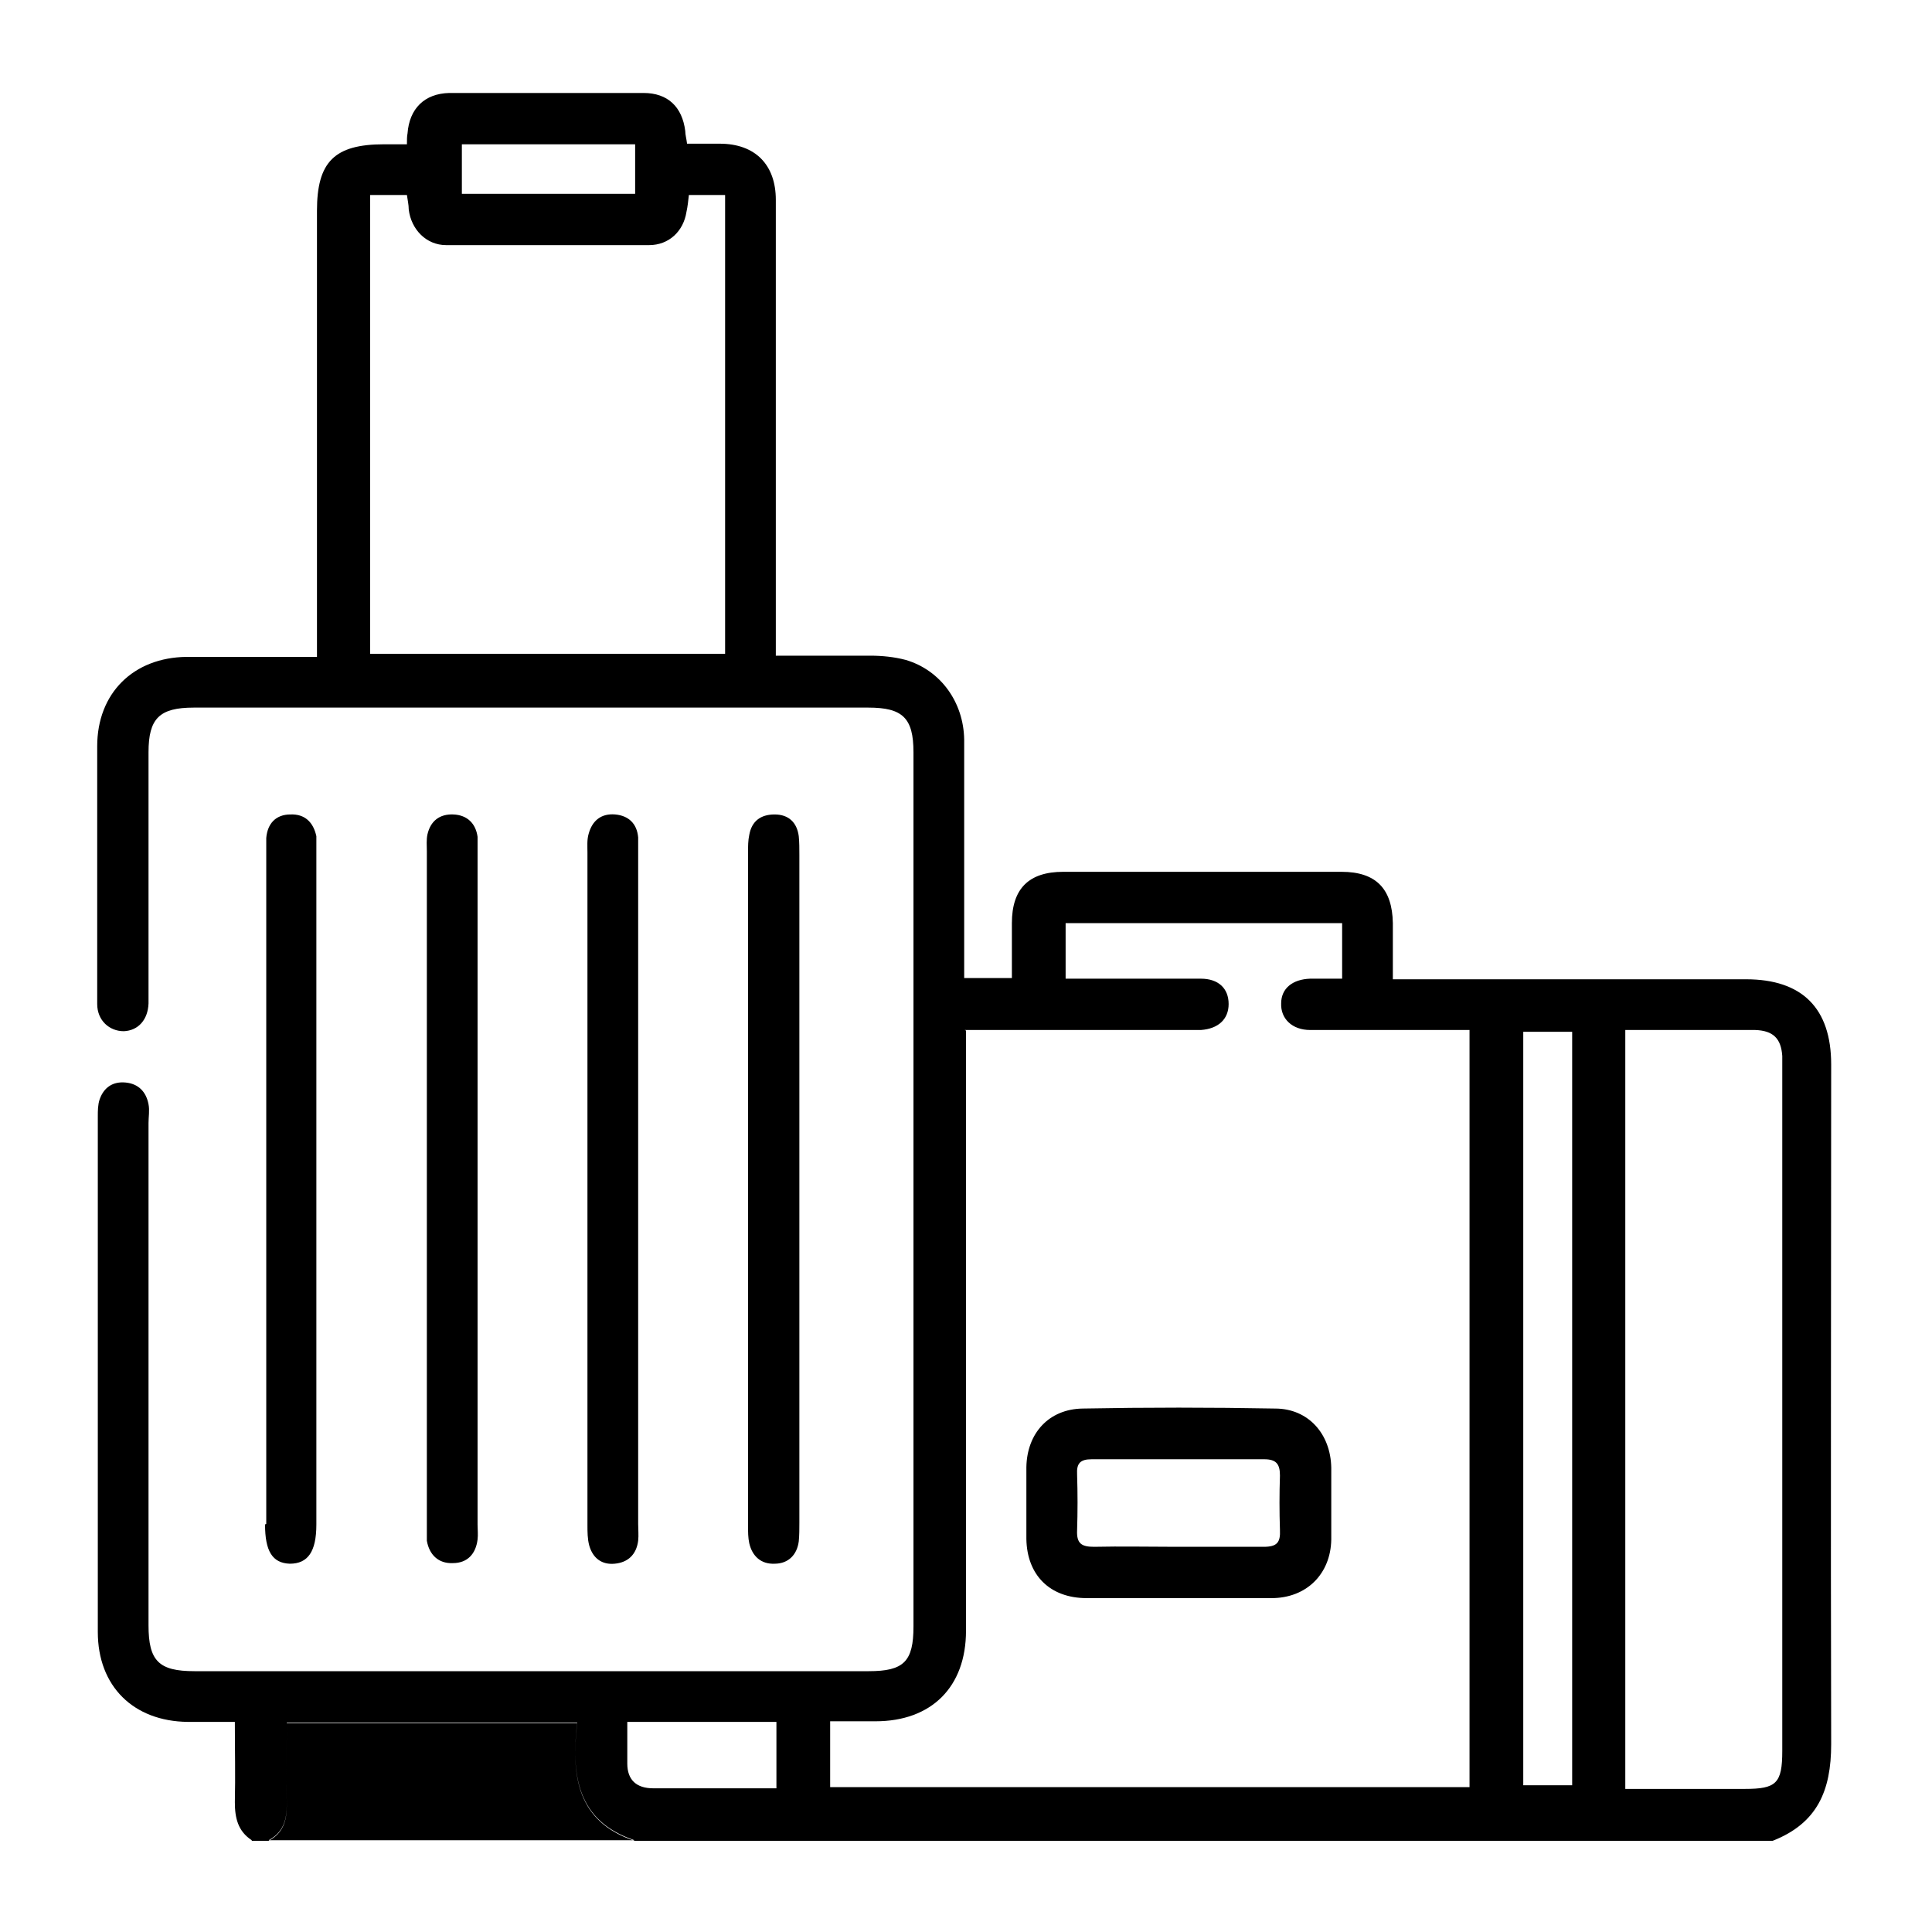 <?xml version="1.0" encoding="UTF-8"?>
<svg xmlns="http://www.w3.org/2000/svg" id="Ebene_1" data-name="Ebene 1" viewBox="0 0 32 32">
  <defs>
    <style>
      .cls-1 {
        stroke-width: 0px;
      }
    </style>
  </defs>
  <path class="cls-1" d="M4.17,30.48c-.23-.15-.28-.37-.28-.63.01-.43,0-.86,0-1.33-.28,0-.53,0-.78,0-.9-.01-1.49-.59-1.49-1.49,0-2.85,0-5.69,0-8.54,0-.09,0-.19.03-.28.07-.2.22-.3.43-.28.21.02.34.15.38.36.02.1,0,.21,0,.31,0,2.77,0,5.54,0,8.32,0,.59.17.76.76.76,3.72,0,7.45,0,11.17,0,.58,0,.74-.16.74-.74,0-4.83,0-9.65,0-14.48,0-.57-.18-.74-.75-.74-3.72,0-7.45,0-11.17,0-.57,0-.75.18-.75.74,0,1.31,0,2.62,0,3.93,0,.08,0,.15,0,.23-.01.27-.17.45-.41.46-.24,0-.44-.18-.44-.45,0-.55,0-1.09,0-1.64,0-.88,0-1.75,0-2.63,0-.88.6-1.47,1.48-1.48.71,0,1.41,0,2.16,0v-.35c0-2.35,0-4.7,0-7.04,0-.81.29-1.1,1.11-1.1.12,0,.24,0,.38,0,0-.08,0-.13.01-.18.03-.41.28-.66.69-.67,1.07,0,2.15,0,3.22,0,.4,0,.64.23.69.63,0,.06.02.13.03.21.18,0,.36,0,.54,0,.59,0,.93.35.93.93,0,2.39,0,4.79,0,7.18,0,.11,0,.22,0,.37.53,0,1.05,0,1.56,0,.2,0,.4.02.59.07.58.17.96.7.97,1.32,0,1.21,0,2.41,0,3.62,0,.1,0,.2,0,.33h.79c0-.3,0-.61,0-.91,0-.57.28-.85.85-.85,1.54,0,3.07,0,4.61,0,.57,0,.84.28.85.85,0,.3,0,.6,0,.93h.36c1.83,0,3.66,0,5.49,0,.93,0,1.41.48,1.41,1.41,0,3.75-.01,7.5,0,11.26,0,.77-.23,1.31-.97,1.6H10.51c-.96-.32-1.05-1.09-.95-1.95h-4.81c0,.47-.01.91,0,1.36,0,.26-.06.46-.3.59h-.28ZM16,17.07c0,.16,0,.27,0,.38,0,3.19,0,6.37,0,9.56,0,.93-.57,1.5-1.5,1.5-.25,0-.5,0-.75,0v1.09h10.59v-12.54c-.11,0-.22,0-.32,0-.77,0-1.55,0-2.32,0-.3,0-.49-.19-.48-.44,0-.25.19-.4.48-.41.17,0,.35,0,.53,0v-.92h-4.58v.92c.12,0,.22,0,.32,0,.64,0,1.28,0,1.92,0,.29,0,.46.16.46.42,0,.25-.17.41-.46.43-.07,0-.13,0-.2,0-1,0-2,0-3,0h-.71ZM11.41,3.23c-.01.09-.02.19-.04.28-.05.32-.29.55-.62.55-1.12,0-2.24,0-3.36,0-.33,0-.58-.26-.62-.59,0-.08-.02-.16-.03-.24h-.61v7.6h5.88V3.23h-.61ZM26.92,29.63c.68,0,1.33,0,1.98,0,.52,0,.62-.09.62-.63,0-3.77,0-7.54,0-11.31,0-.07,0-.13,0-.2-.02-.29-.15-.42-.45-.43-.49,0-.98,0-1.47,0-.22,0-.44,0-.68,0v12.56ZM26.04,29.57v-12.48h-.81v12.48h.81ZM10.39,28.53c0,.24,0,.46,0,.68,0,.27.15.41.43.41.39,0,.77,0,1.16,0,.3,0,.59,0,.88,0v-1.1h-2.47ZM10.52,3.21v-.82h-2.87v.82h2.87ZM10.51,30.48c-.96-.32-1.05-1.09-.95-1.95h-4.81c0,.47-.01.91,0,1.36,0,.26-.06.46-.3.59h6.05ZM7.91,14.14c0-.09,0-.19,0-.28-.03-.22-.17-.36-.4-.37-.23-.01-.38.11-.43.33-.02.09-.01.19-.01.28,0,3.72,0,7.45,0,11.17,0,.08,0,.17,0,.25.04.23.19.38.43.37.24,0,.38-.15.41-.39.01-.08,0-.17,0-.25,0-1.85,0-3.7,0-5.54,0-1.86,0-3.71,0-5.57ZM13.24,14.16c0-.1,0-.21-.01-.31-.03-.23-.17-.36-.4-.36-.23,0-.38.11-.42.34-.02.09-.02.19-.02.28,0,3.72,0,7.45,0,11.17,0,.09,0,.19.02.28.05.22.2.35.42.34.22,0,.37-.14.4-.37.01-.1.01-.21.01-.31,0-1.85,0-3.7,0-5.54,0-1.84,0-3.68,0-5.51ZM4.39,25.25c0,.44.12.64.41.65.3,0,.44-.2.44-.65,0-3.71,0-7.41,0-11.12,0-.09,0-.19,0-.28-.05-.23-.19-.37-.43-.36-.24,0-.38.15-.4.39,0,.08,0,.17,0,.25,0,1.85,0,3.7,0,5.54,0,1.86,0,3.71,0,5.57ZM10.57,14.15c0-.09,0-.19,0-.28-.02-.23-.16-.36-.38-.38-.23-.02-.38.1-.44.32-.03.1-.02.21-.02.31,0,3.71,0,7.43,0,11.14,0,.11,0,.23.03.34.06.21.21.32.42.3.22-.02.36-.15.39-.38.01-.09,0-.19,0-.28,0-1.85,0-3.7,0-5.54s0-3.7,0-5.54ZM19.5,26.47c-.5,0-1,0-1.5,0-.61,0-.99-.38-1-.98,0-.4,0-.79,0-1.19.01-.56.37-.96.93-.97,1.06-.02,2.13-.02,3.19,0,.55,0,.92.42.93.98,0,.4,0,.79,0,1.19-.01.57-.41.97-.99.97-.52,0-1.04,0-1.55,0ZM19.49,25.62c.48,0,.96,0,1.44,0,.22,0,.28-.07.27-.28-.01-.3-.01-.6,0-.9,0-.19-.06-.27-.26-.27-.95,0-1.9,0-2.86,0-.19,0-.25.07-.24.25.01.31.01.62,0,.93-.01.22.08.27.28.27.45-.01.91,0,1.36,0Z"></path>
</svg>
